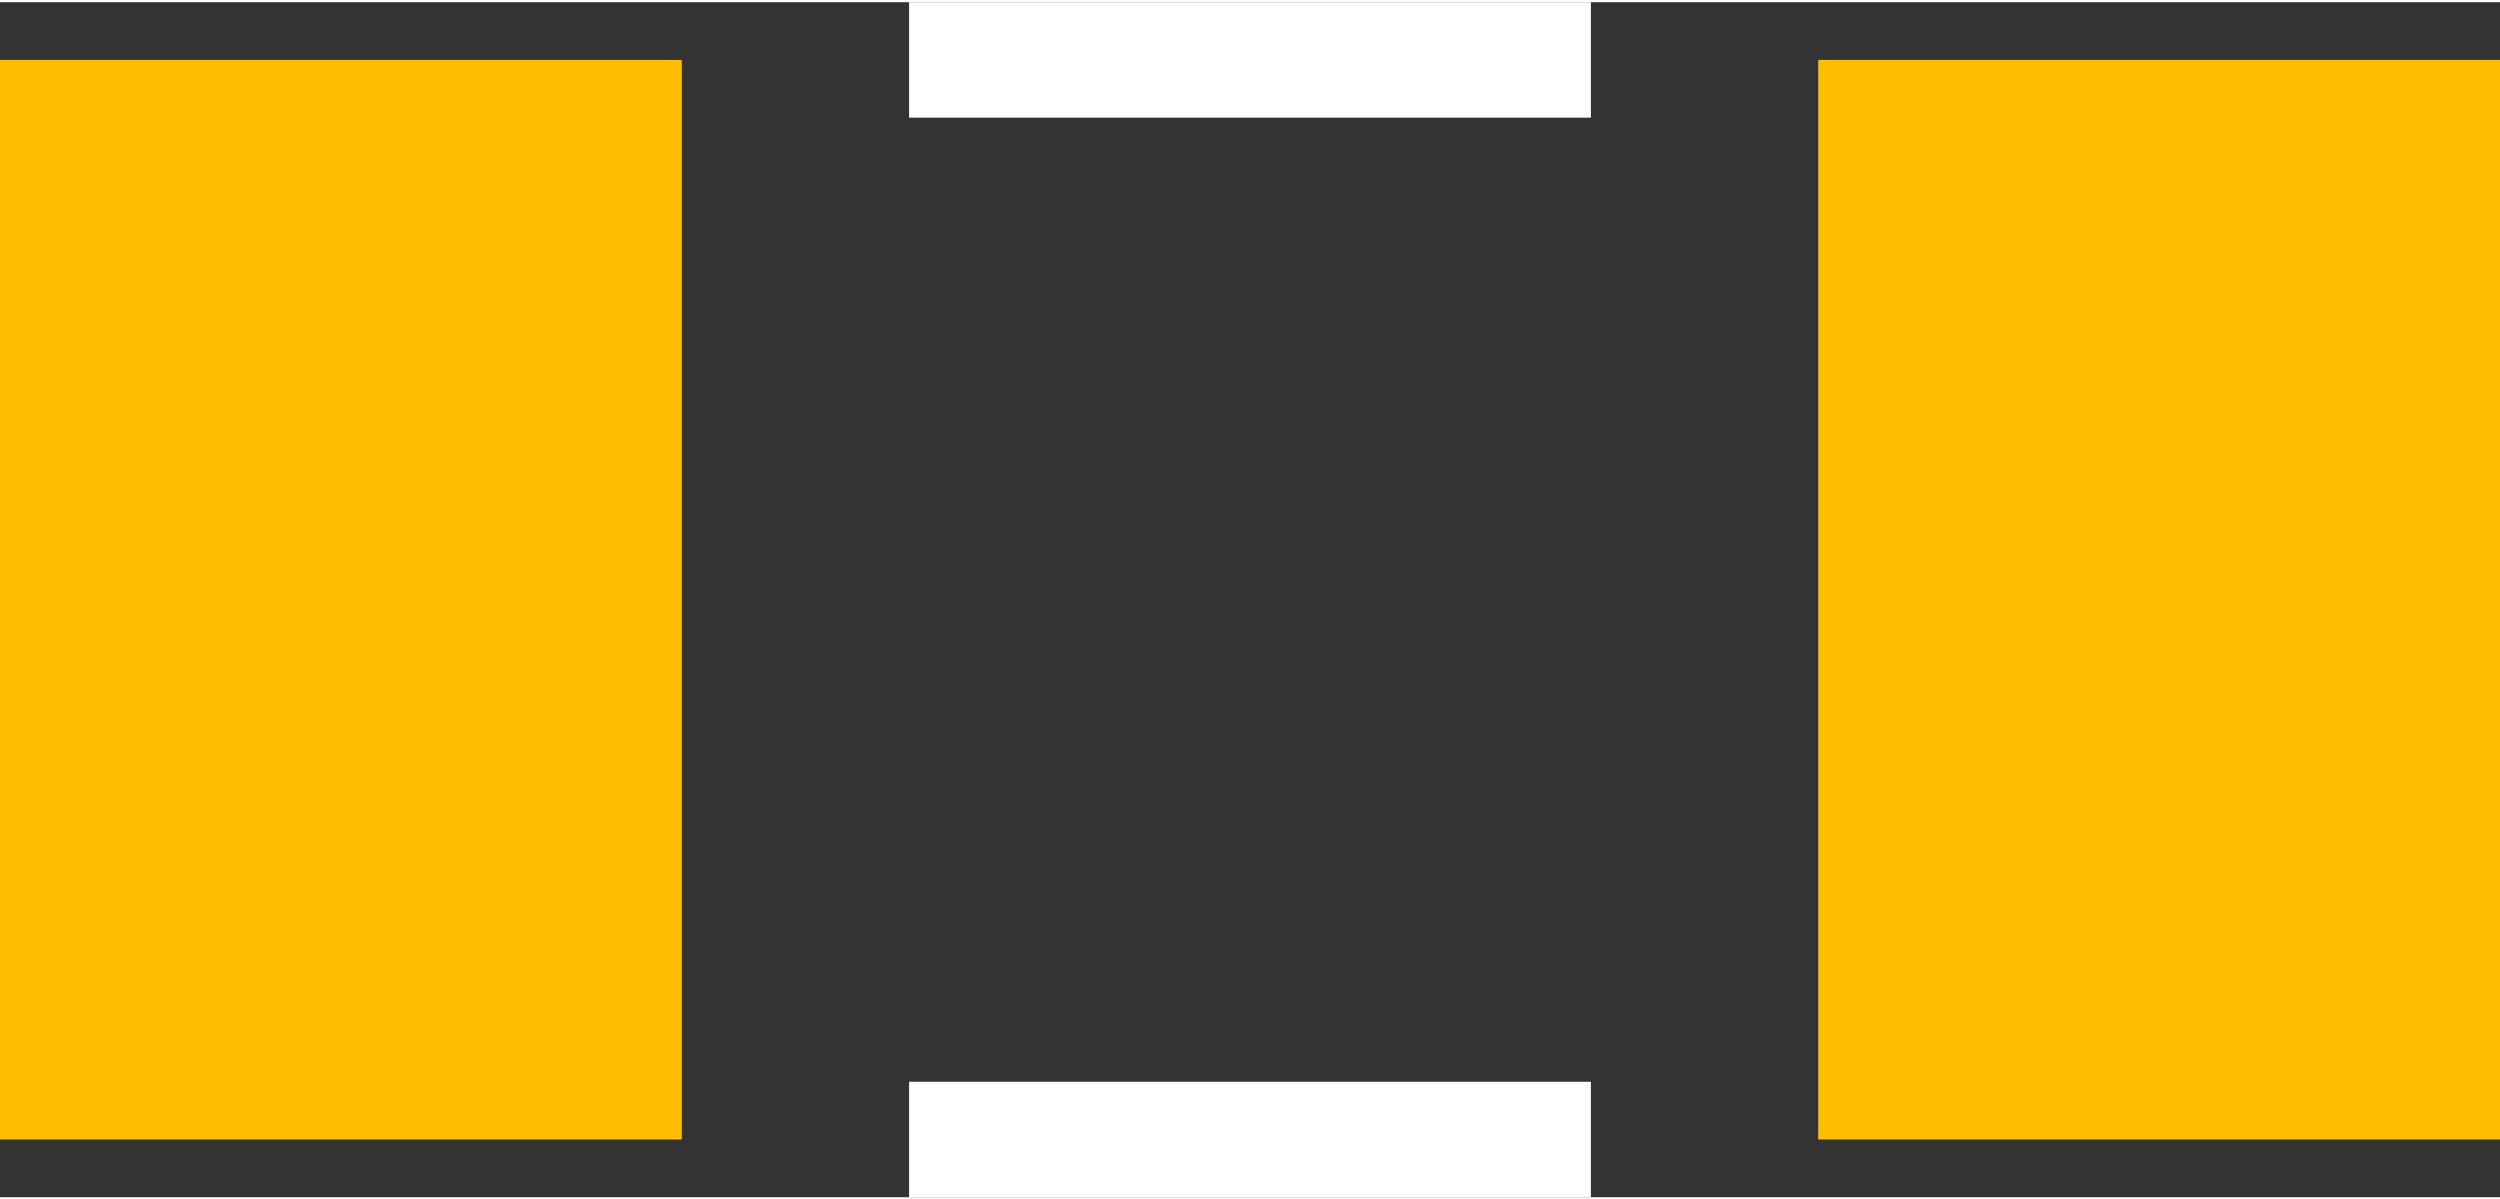 <?xml version="1.0" encoding="UTF-8" standalone="no"?> <svg xmlns:svg="http://www.w3.org/2000/svg" xmlns="http://www.w3.org/2000/svg" version="1.2" baseProfile="tiny" x="0in" y="0in" width="0.173in" height="0.083in" viewBox="0 0 17322 8280" ><rect x="0" y="0" width="17322" height="8280" fill="#333333" stroke="none"/><title>INDC3216N.fp</title><desc>Geda footprint file 'INDC3216N.fp' converted by Fritzing</desc><g id="copper1">
 <line fill="none" connectorname="1" stroke="#ffbf00" stroke-linejoin="miter" stroke-linecap="square" id="connector0pad" y1="2762" x1="2362" y2="5518" stroke-width="4724" x2="2362"/>
 <line fill="none" connectorname="2" stroke="#ffbf00" stroke-linejoin="miter" stroke-linecap="square" id="connector1pad" y1="2762" x1="14960" y2="5518" stroke-width="4724" x2="14960"/>
</g>
<g id="silkscreen">
 <line fill="none" stroke="white" y1="400" x1="6299" y2="400" stroke-width="800" x2="11023"/>
 <line fill="none" stroke="white" y1="7880" x1="6299" y2="7880" stroke-width="800" x2="11023"/>
</g>
</svg>